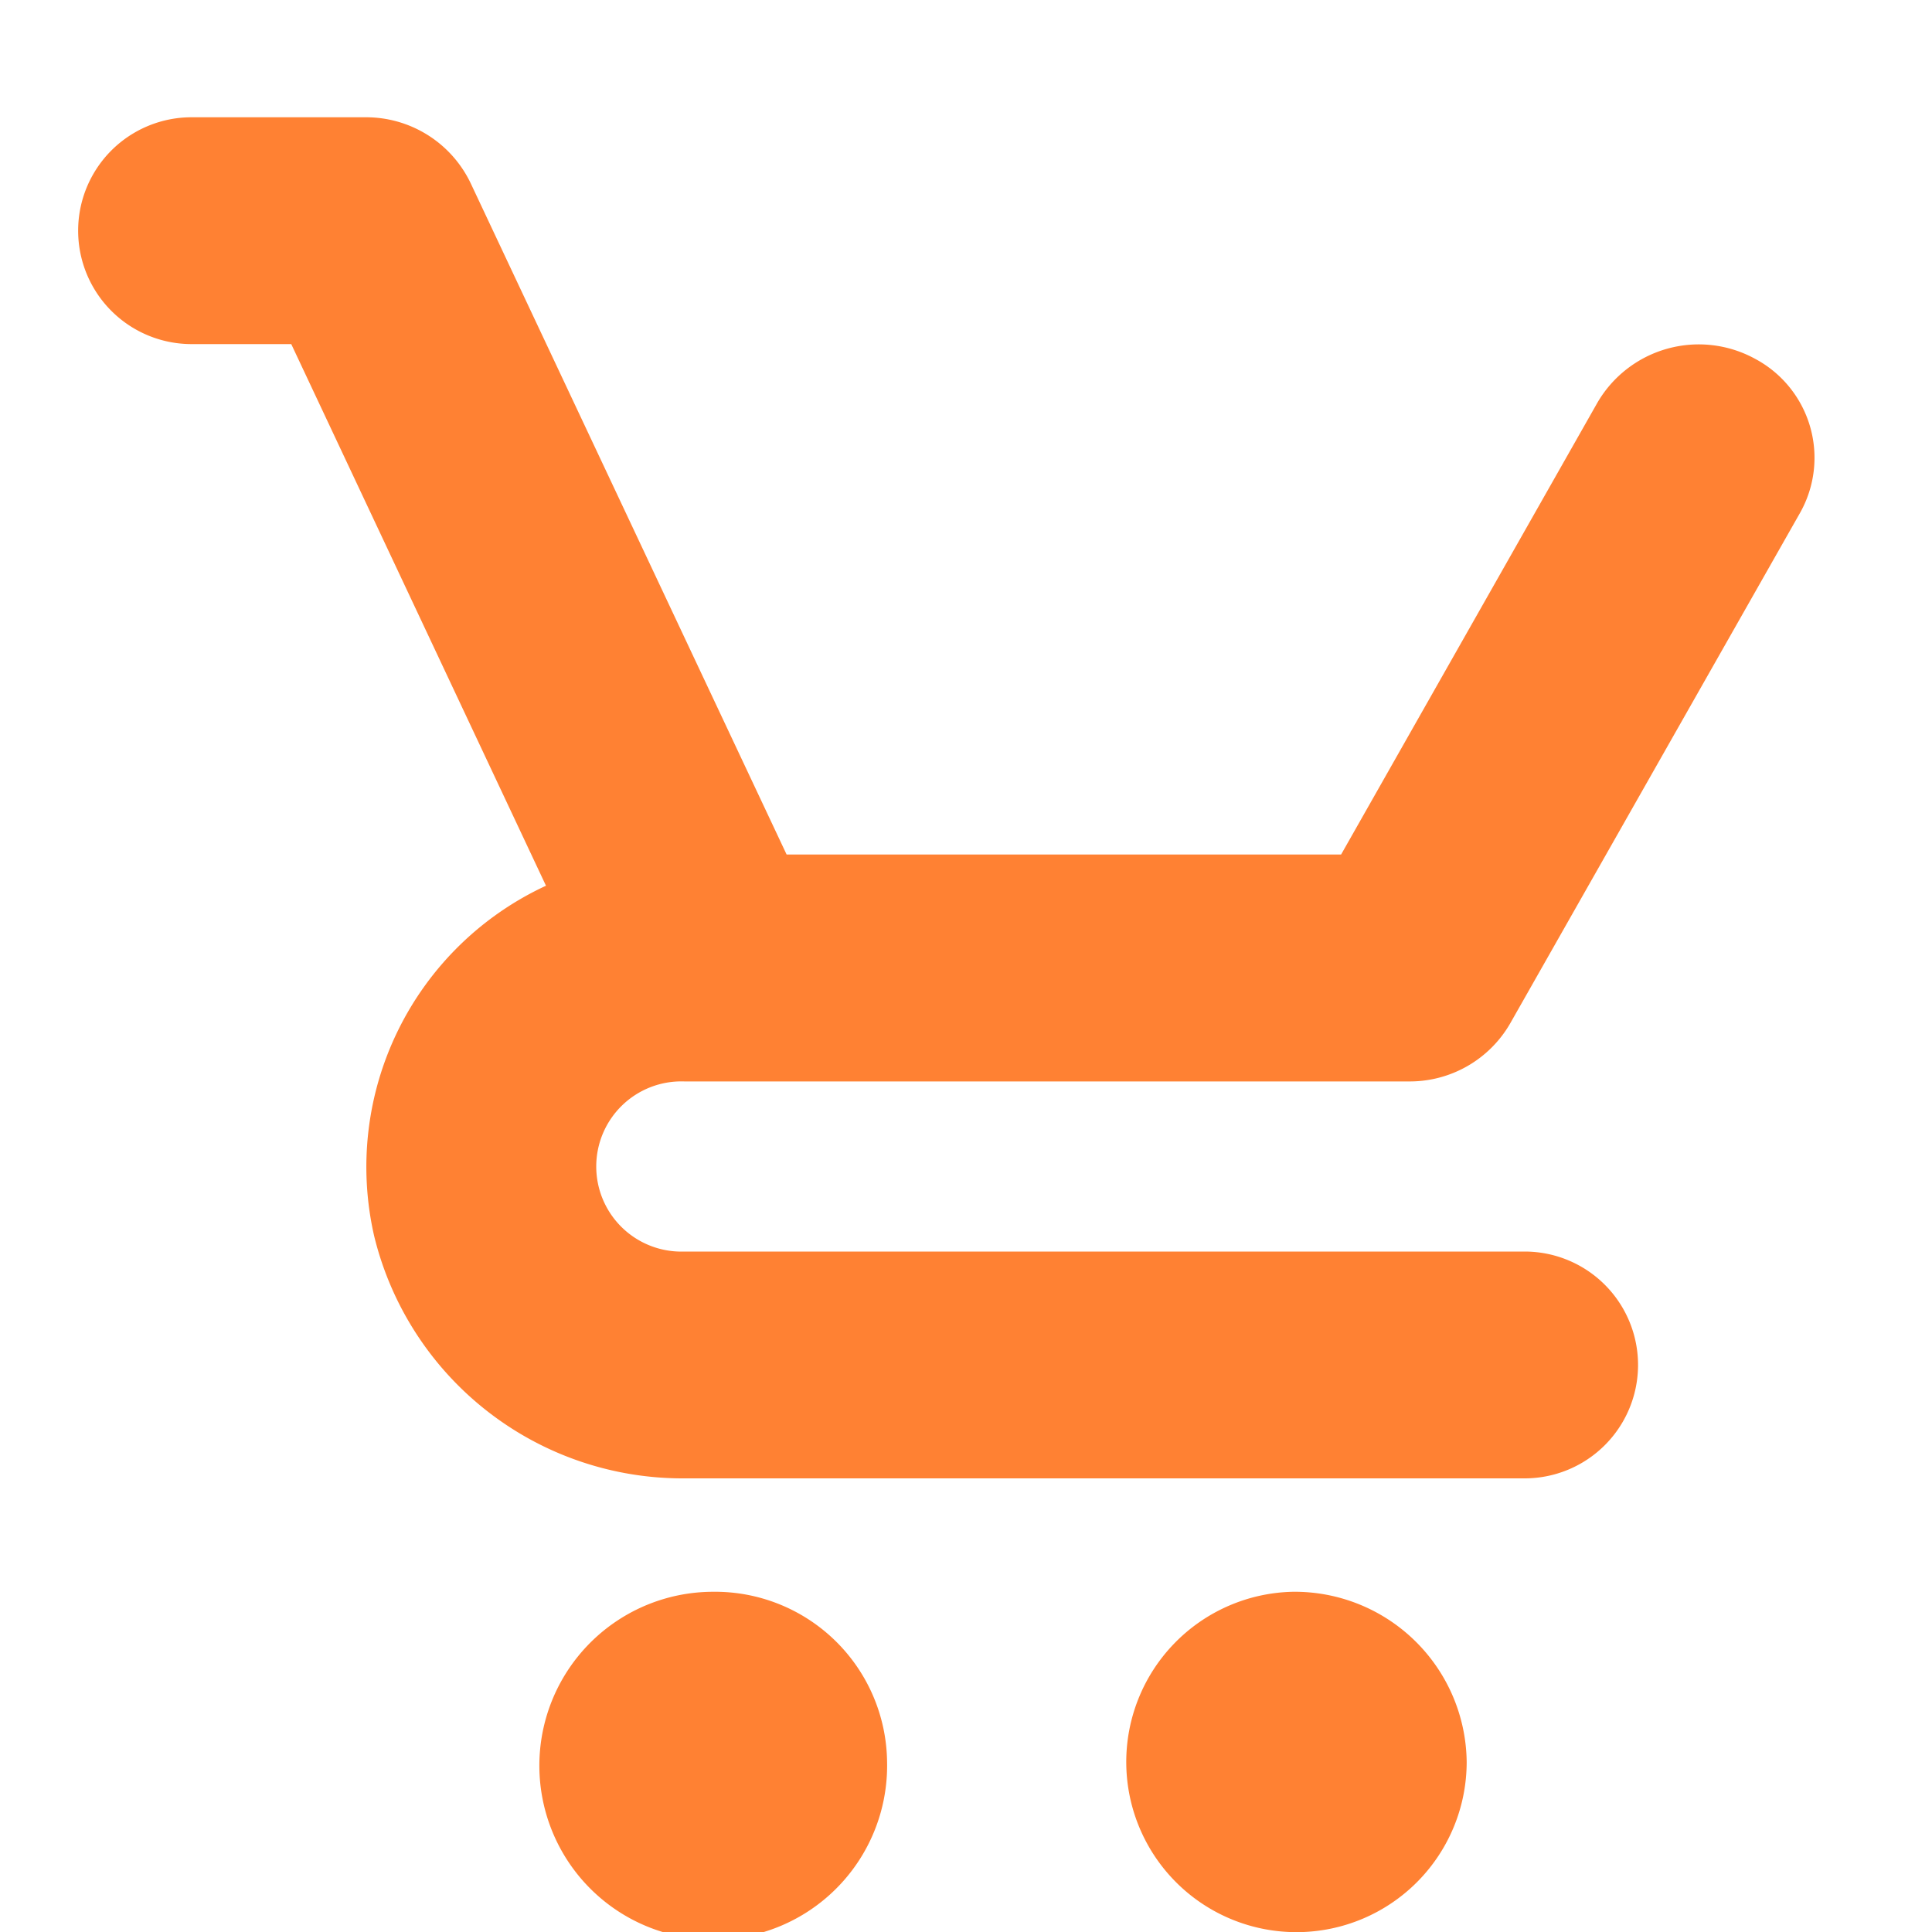 <svg xmlns="http://www.w3.org/2000/svg" width="20" height="20" viewBox="0 0 20 20"><g transform="translate(-1304 -247)"><g transform="translate(-502 39.5)"><rect width="20" height="20" transform="translate(1806 207.5)" fill="none"/><path d="M28.4,35.025a1.8,1.8,0,1,1-1.8-1.761A1.781,1.781,0,0,1,28.4,35.025Zm4.2-1.761a1.762,1.762,0,1,0,1.8,1.761A1.781,1.781,0,0,0,32.6,33.264ZM37.385,20.5a1.214,1.214,0,0,0-1.632.455L33.1,25.632h-5.74L24.09,18.684A1.2,1.2,0,0,0,23,18H21.2a1.174,1.174,0,1,0,0,2.348h1.032l2.637,5.607a3.208,3.208,0,0,0-1.779,3.625,3.286,3.286,0,0,0,3.21,2.51H35a1.174,1.174,0,1,0,0-2.348H26.3a.881.881,0,1,1,0-1.761h7.5a1.2,1.2,0,0,0,1.05-.6l3-5.284A1.161,1.161,0,0,0,37.385,20.5Z" transform="translate(1786.783 190.714)" fill="#ff8133"/></g></g></svg>
